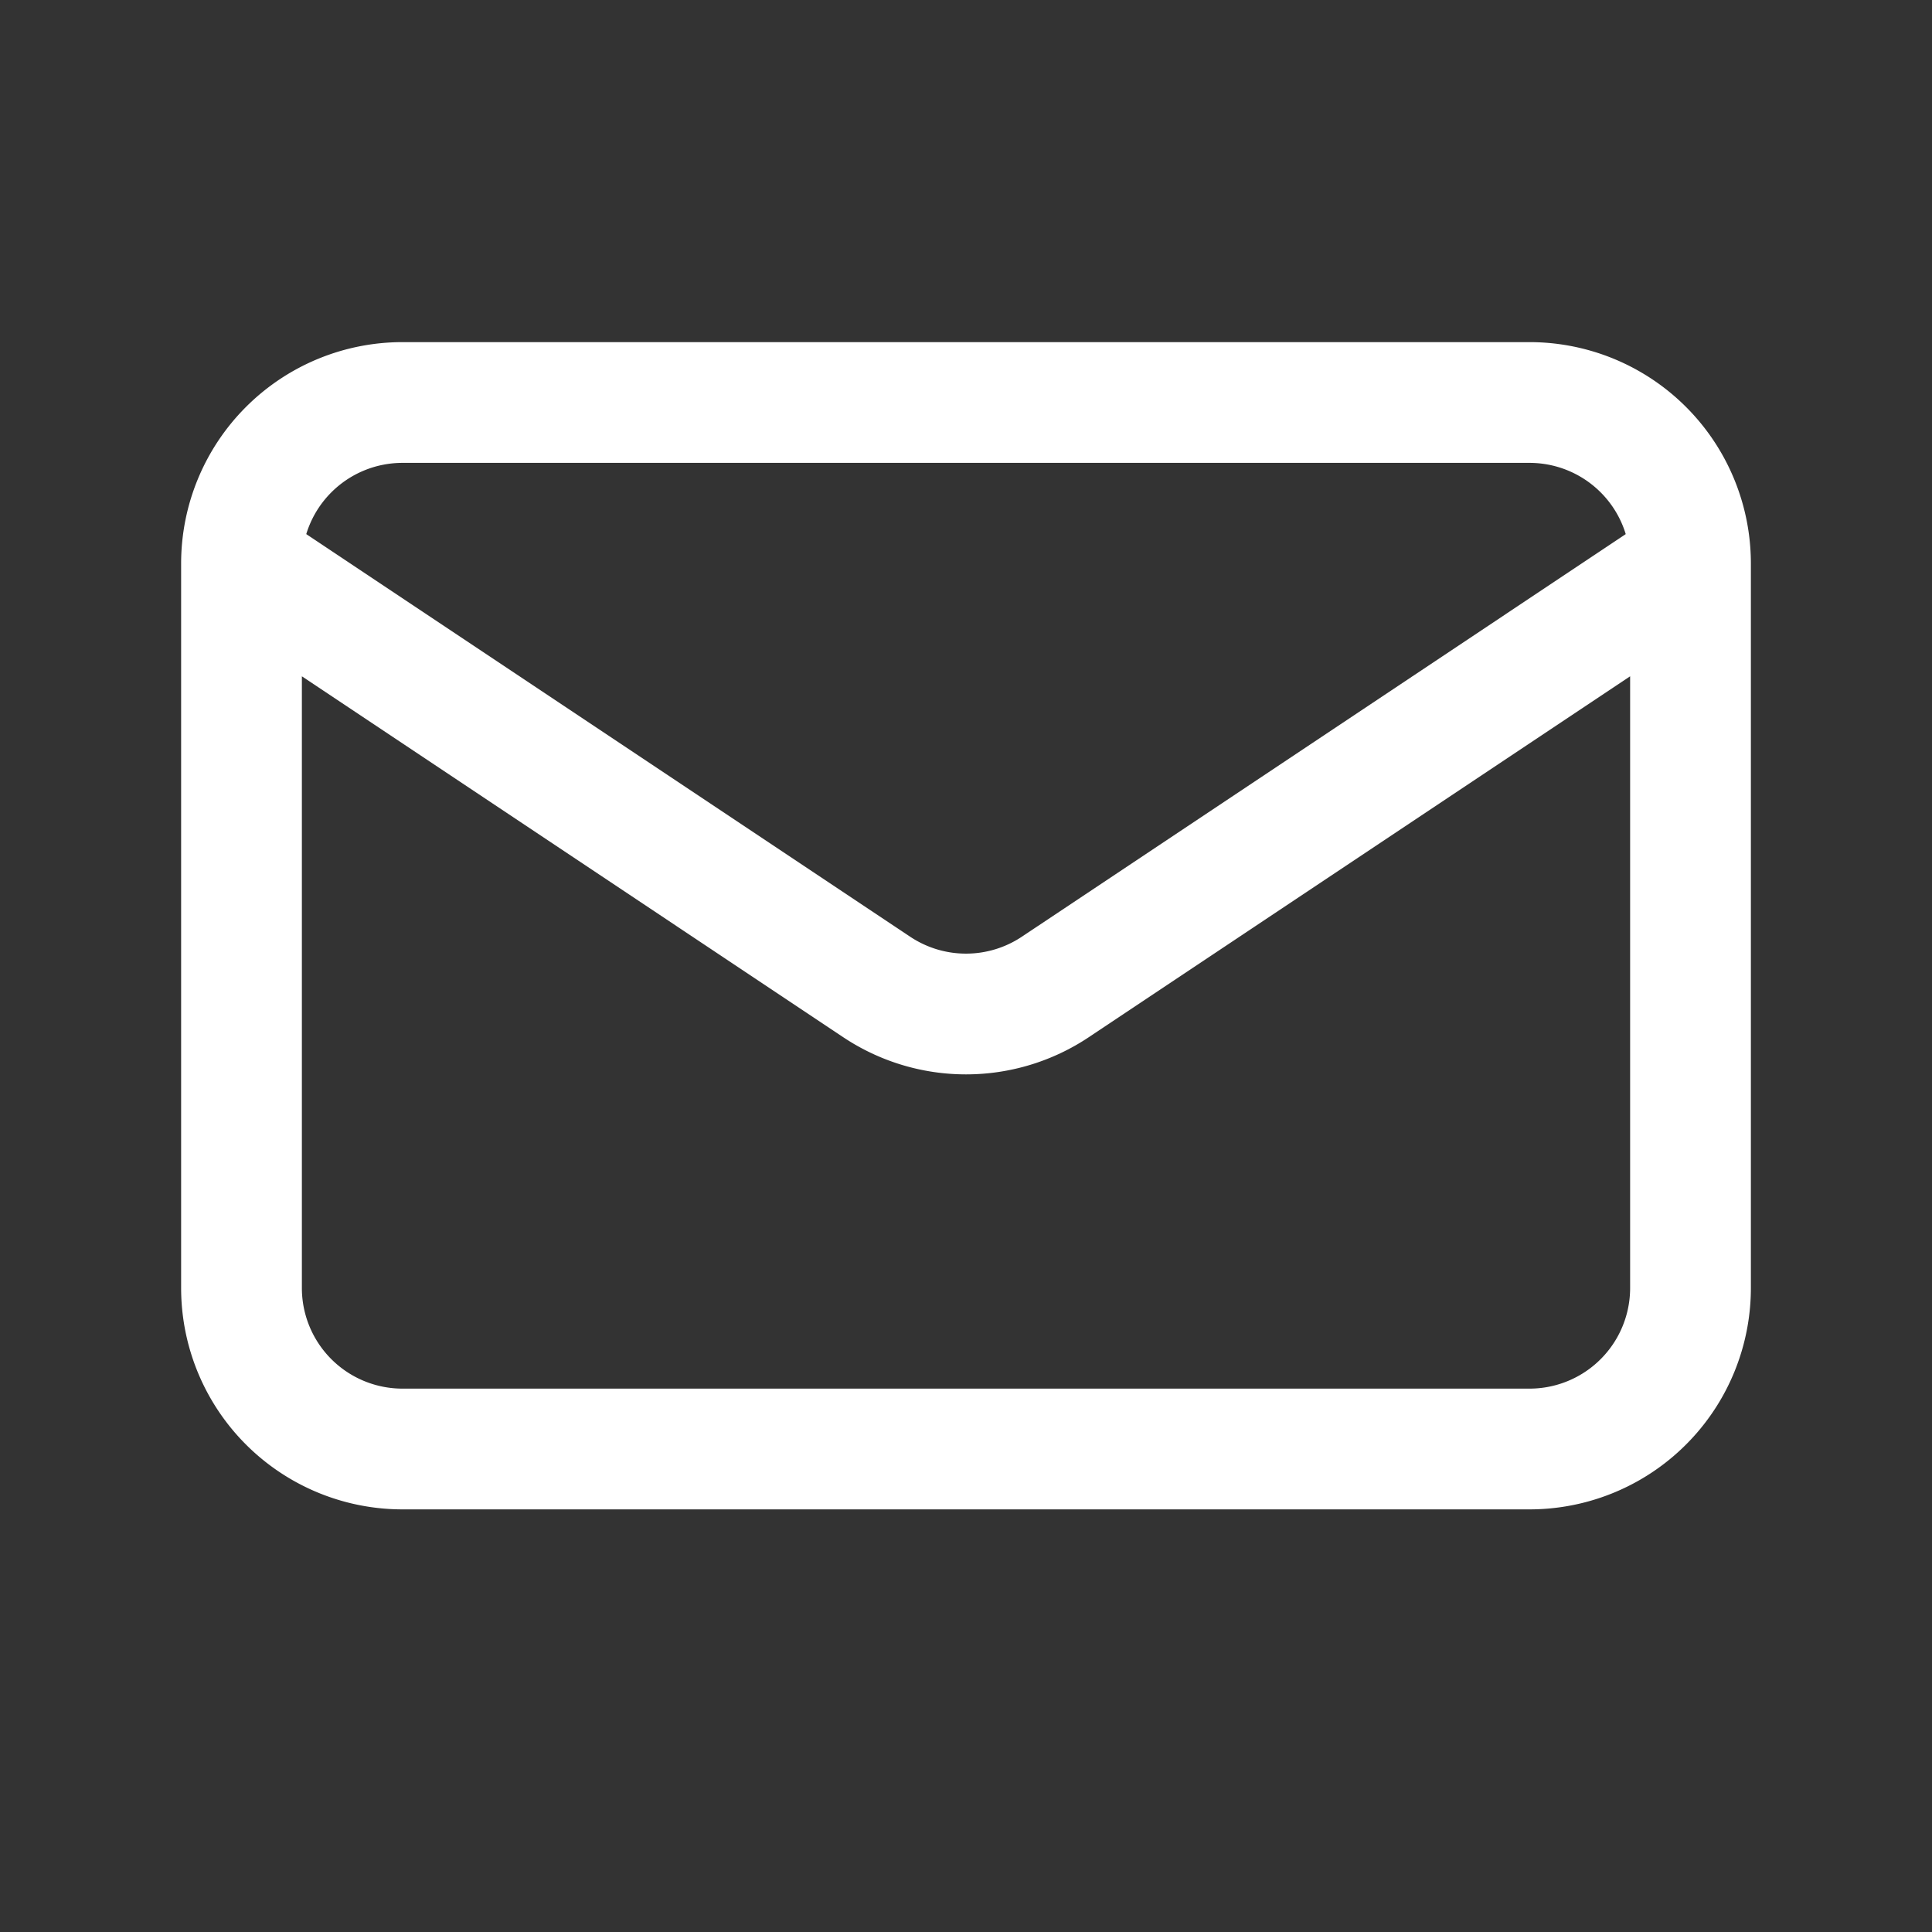 <svg xmlns="http://www.w3.org/2000/svg" fill="none" viewBox="0 0 24 24" height="24" width="24"><rect x="0" y="0" width="24" height="24" fill="#333333" stroke="none"/><path stroke-linejoin="round" stroke-linecap="round" stroke-width="1.5" stroke="#fff" d="m3 7 7.89 5.26a2 2 0 0 0 2.22 0L21 7M5 18h14a2 2 0 0 0 2-2V7a2 2 0 0 0-2-2H5a2 2 0 0 0-2 2v9a2 2 0 0 0 2 2"></path></svg>